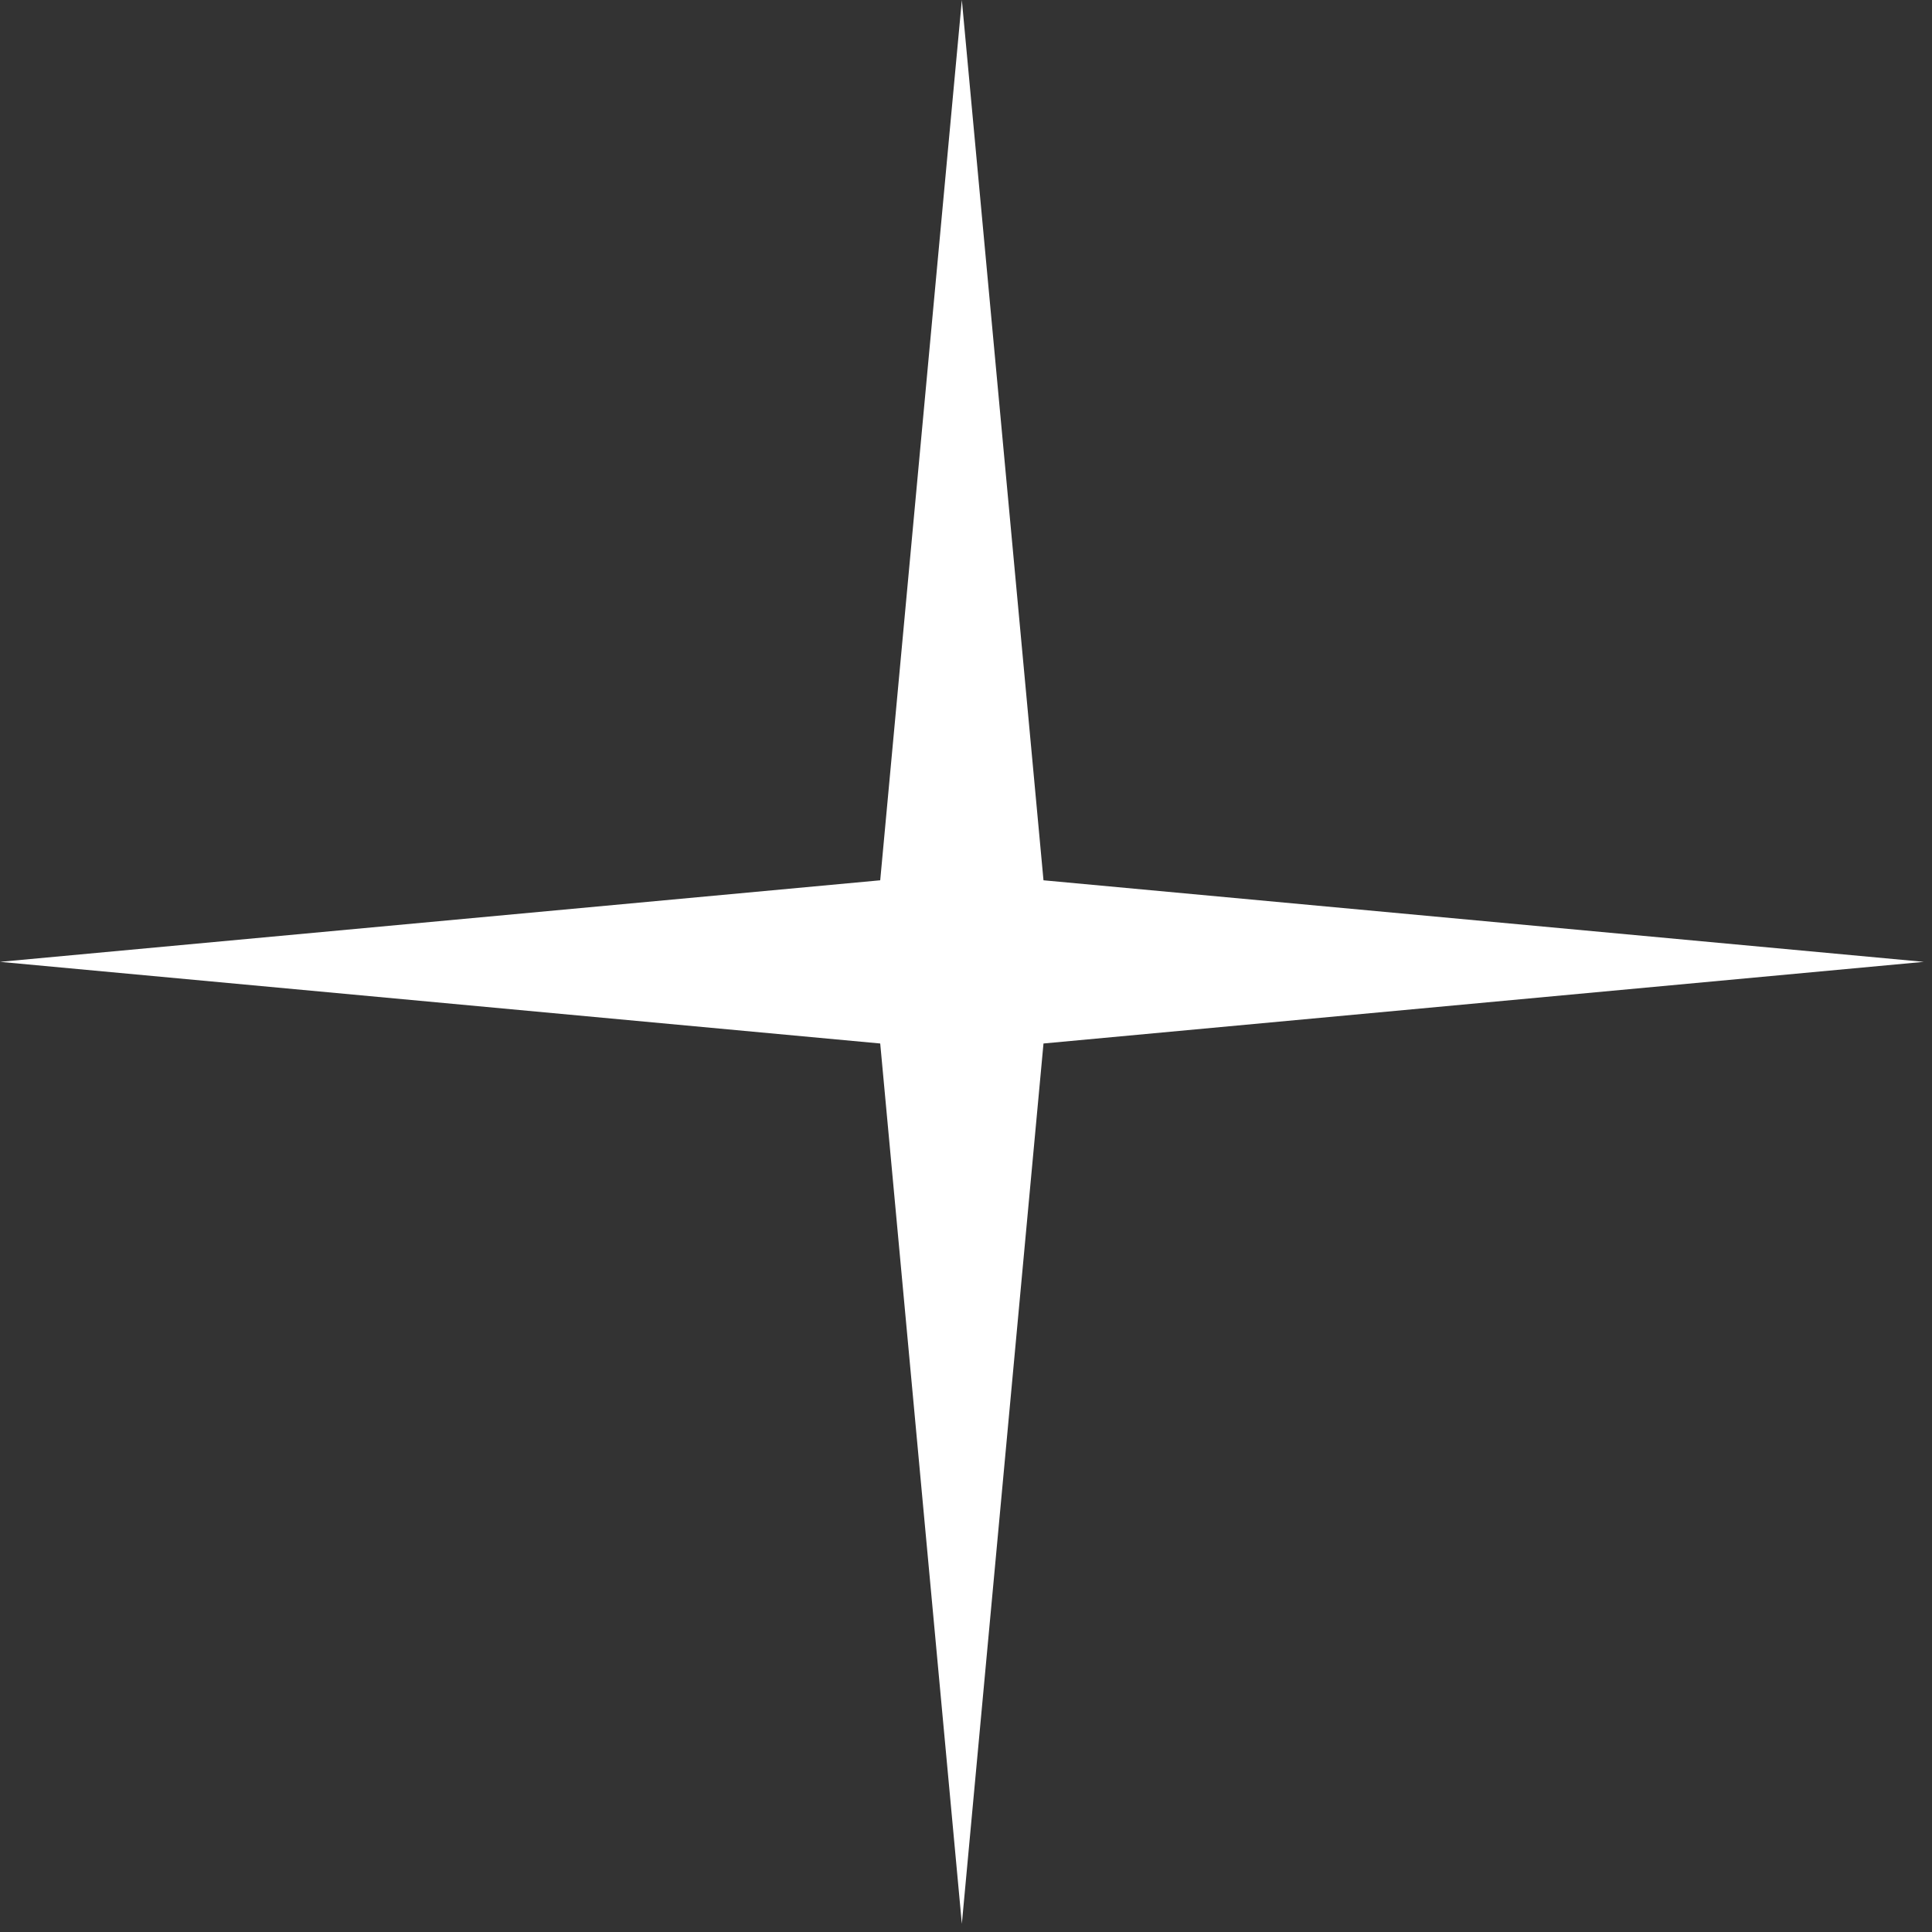 <?xml version="1.0" encoding="UTF-8"?> <svg xmlns="http://www.w3.org/2000/svg" width="147" height="147" viewBox="0 0 147 147" fill="none"><rect x="0" y="0" width="147" height="147" fill="#333333" stroke="none"/><path d="M79.396 66.979L73.184 0L66.973 66.979L0 73.184L66.973 79.396L73.184 146.375L79.396 79.396L146.375 73.184L79.396 66.979Z" fill="white"></path></svg> 